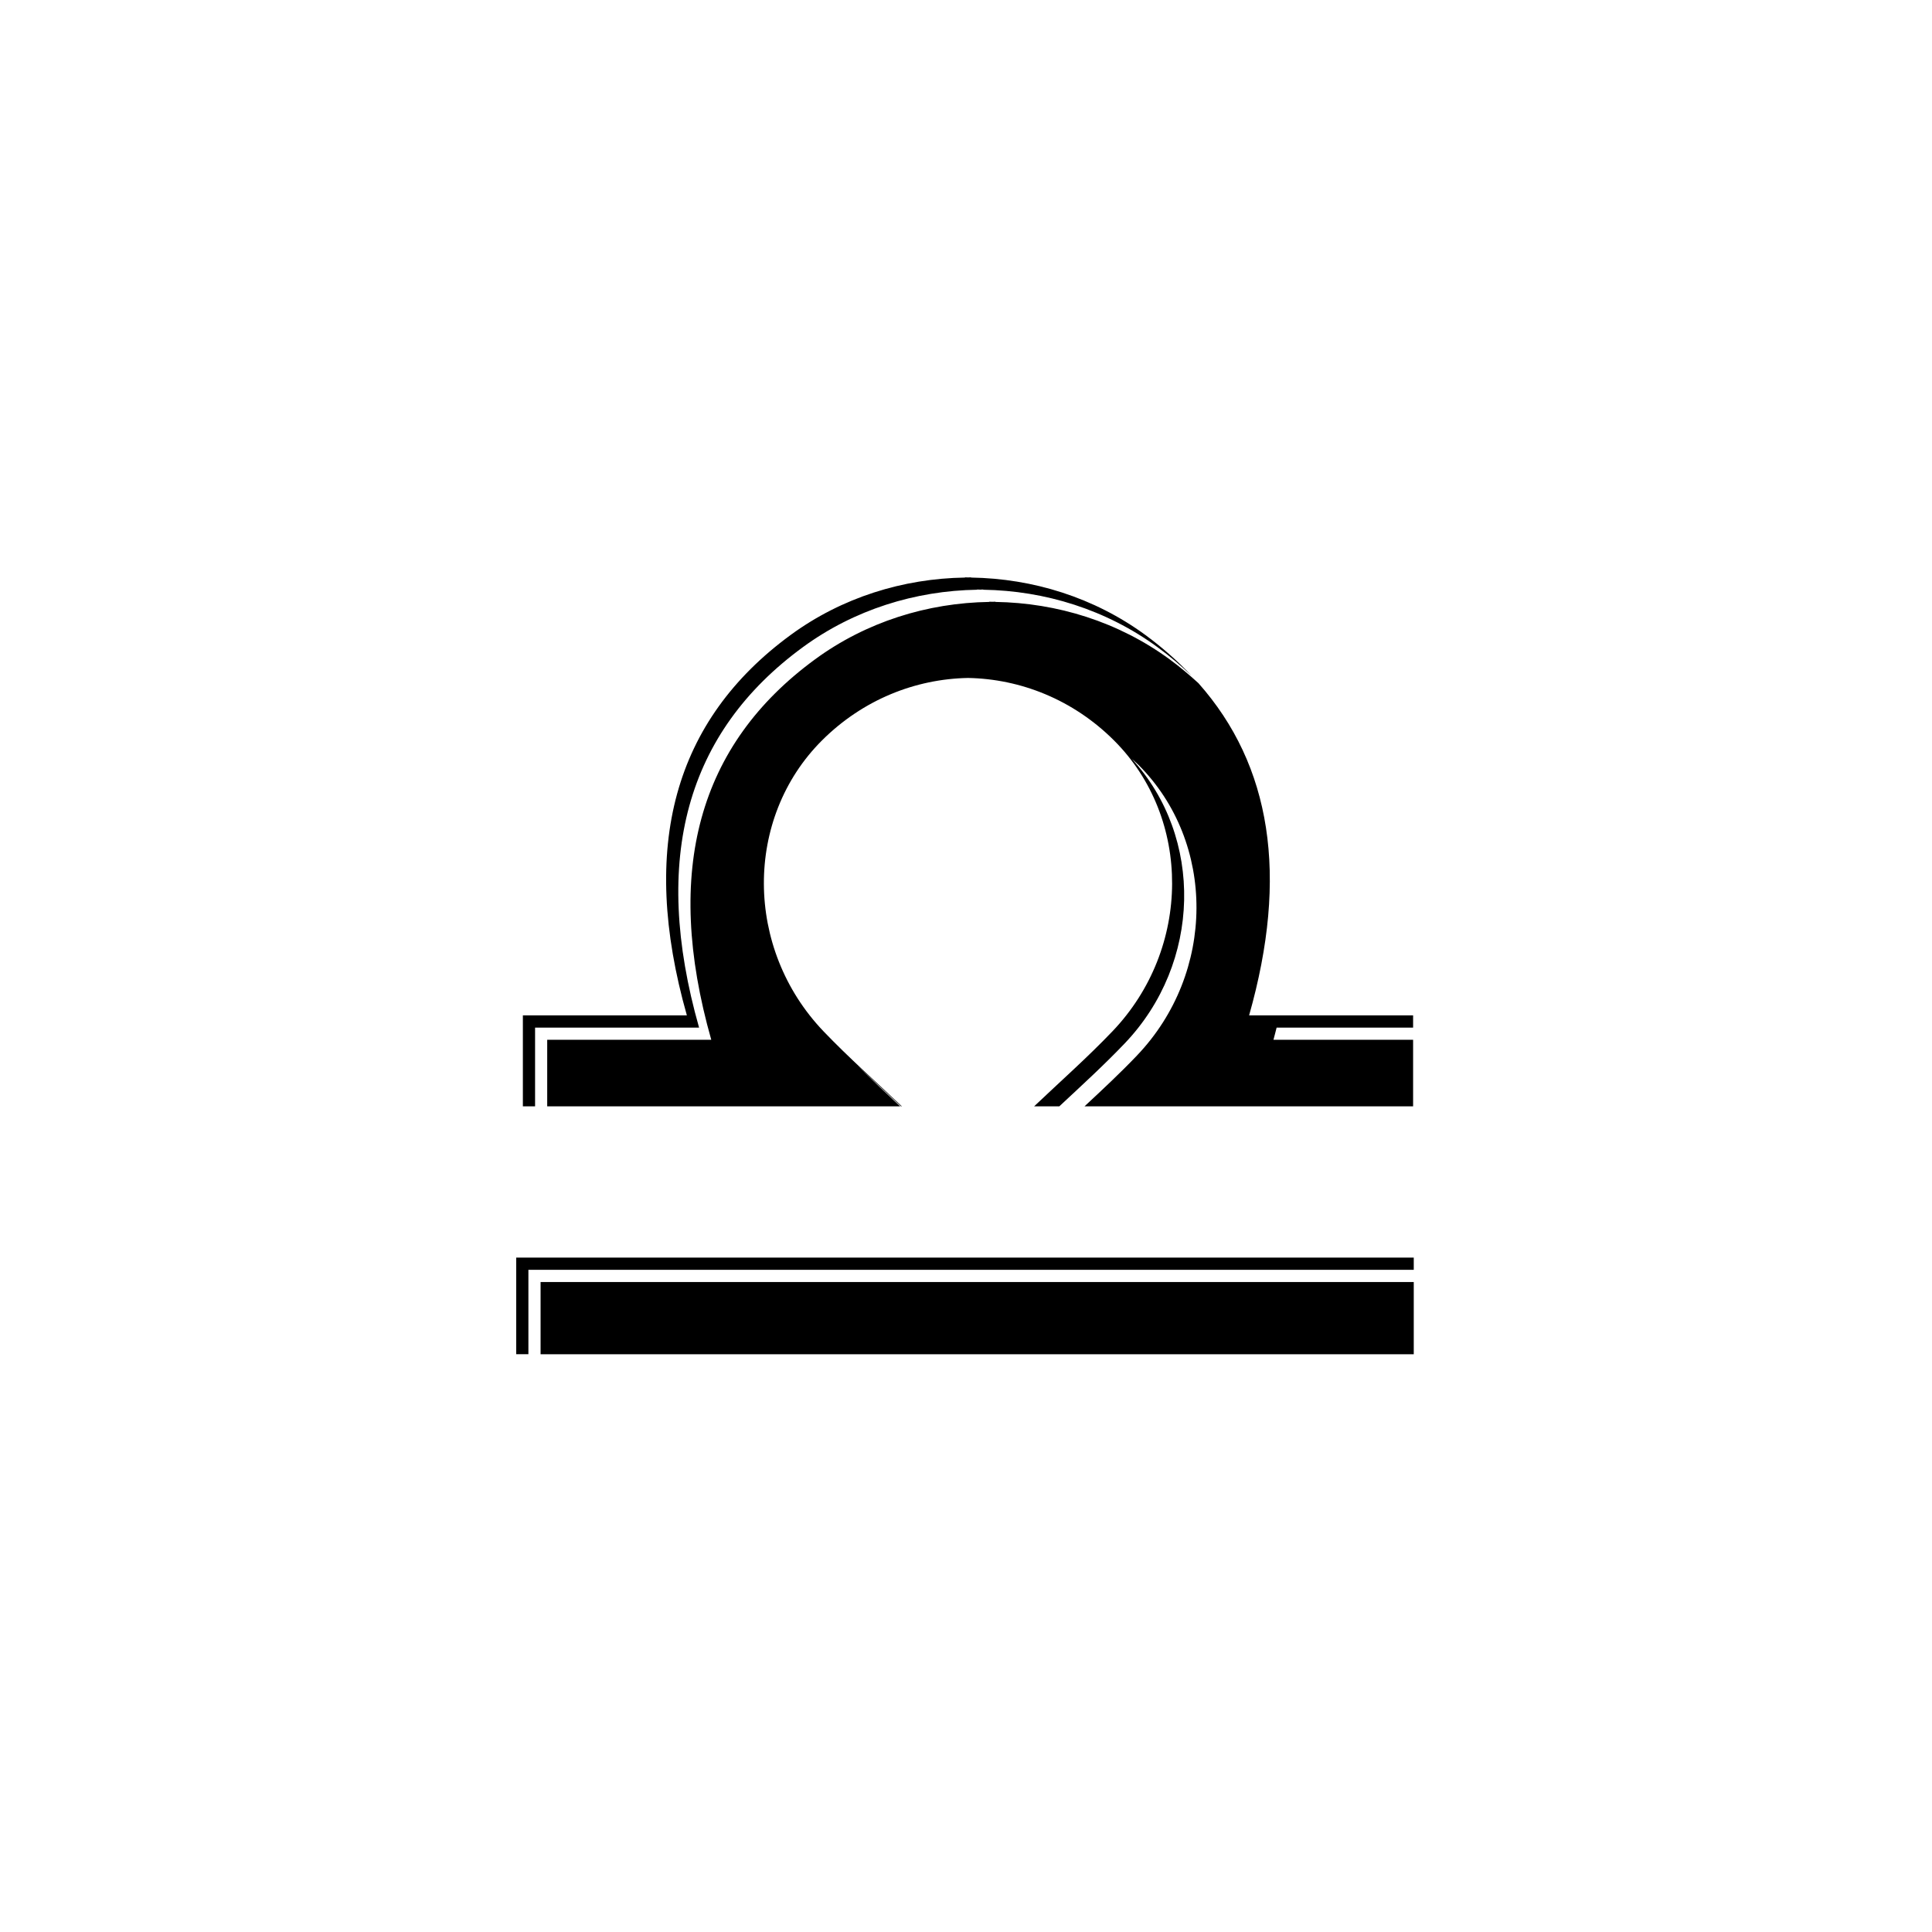 <svg xmlns="http://www.w3.org/2000/svg" width="500" height="500" viewBox="0 0 500 500"><g transform="translate(133.598,149.413)translate(116.151,100.541)rotate(0)translate(-116.151,-100.541) scale(3.456,3.456)" opacity="1"><defs class="defs"/><path transform="translate(-13.895,-18.411)" d="M15.307,52.129c4.207,0 8.195,0 12.281,0c-3.596,-12.665 -0.941,-22.112 7.77,-28.487c3.836,-2.809 8.418,-4.23 13.055,-4.303v-0.017c0.076,0 0.152,0.008 0.227,0.011c0.076,-0.003 0.15,-0.011 0.225,-0.011v0.017c4.637,0.072 9.219,1.494 13.053,4.303c0.924,0.672 1.768,1.393 2.549,2.138c-1.023,-1.083 -2.168,-2.104 -3.459,-3.053c-3.836,-2.808 -8.42,-4.229 -13.055,-4.299v-0.017c-0.074,0 -0.152,0.008 -0.225,0.008c-0.076,0 -0.15,-0.008 -0.227,-0.008v0.017c-4.641,0.07 -9.221,1.491 -13.057,4.299c-8.709,6.38 -11.361,15.822 -7.77,28.486c-4.086,0 -8.074,0 -12.281,0c0,2.451 0,4.586 0,6.812h0.914c0,-1.908 0,-3.785 0,-5.896zM49.777,20.252v-0.017c-0.078,0 -0.152,0.007 -0.225,0.007c-0.078,0 -0.152,-0.007 -0.227,-0.007v0.017c-4.641,0.07 -9.221,1.493 -13.057,4.303c-8.709,6.377 -11.363,15.821 -7.768,28.485c-4.092,0 -8.076,0 -12.285,0c0,1.775 0,3.386 0,4.984h26.43c-1.102,-1.035 -2.205,-2.069 -3.27,-3.141c1.094,1.061 2.221,2.096 3.334,3.141h0.061c-1.961,-1.865 -3.994,-3.663 -5.863,-5.616c-5.928,-6.199 -5.945,-15.969 -0.115,-21.785c3.063,-3.055 6.994,-4.604 10.934,-4.677c3.938,0.072 7.869,1.622 10.932,4.677c5.832,5.816 5.811,15.586 -0.117,21.785c-1.865,1.953 -3.9,3.751 -5.863,5.616h1.887c1.654,-1.544 3.33,-3.072 4.889,-4.705c5.775,-6.039 5.928,-15.449 0.543,-21.309c0.164,0.146 0.33,0.281 0.486,0.437c5.832,5.817 5.811,15.588 -0.115,21.783c-1.252,1.313 -2.584,2.552 -3.916,3.794h24.605c0,-1.657 0,-3.265 0,-4.984c-3.541,0 -6.967,0 -10.457,0c0.088,-0.31 0.154,-0.607 0.236,-0.911c3.391,0 6.742,0 10.221,0c0,-0.307 0,-0.603 0,-0.916c-4.207,0 -8.193,0 -12.281,0c2.969,-10.461 1.662,-18.721 -3.793,-24.875c-0.674,-0.615 -1.379,-1.216 -2.154,-1.783c-3.835,-2.81 -8.417,-4.233 -13.052,-4.303zM13.895,69.354c0,2.483 0,4.755 0,7.234c0.305,0 0.609,0 0.912,0c0,-2.13 0,-4.147 0,-6.321c22.039,0 44.082,0 66.299,0c0,-0.305 0,-0.605 0,-0.913c-22.526,0 -44.872,0 -67.211,0zM15.719,76.589c21.912,0 43.643,0 65.387,0c0,-1.896 0,-3.645 0,-5.407c-21.908,0 -43.648,0 -65.387,0c0,1.858 0,3.606 0,5.407z" fill="#000000" class="fill c1"/></g></svg>
